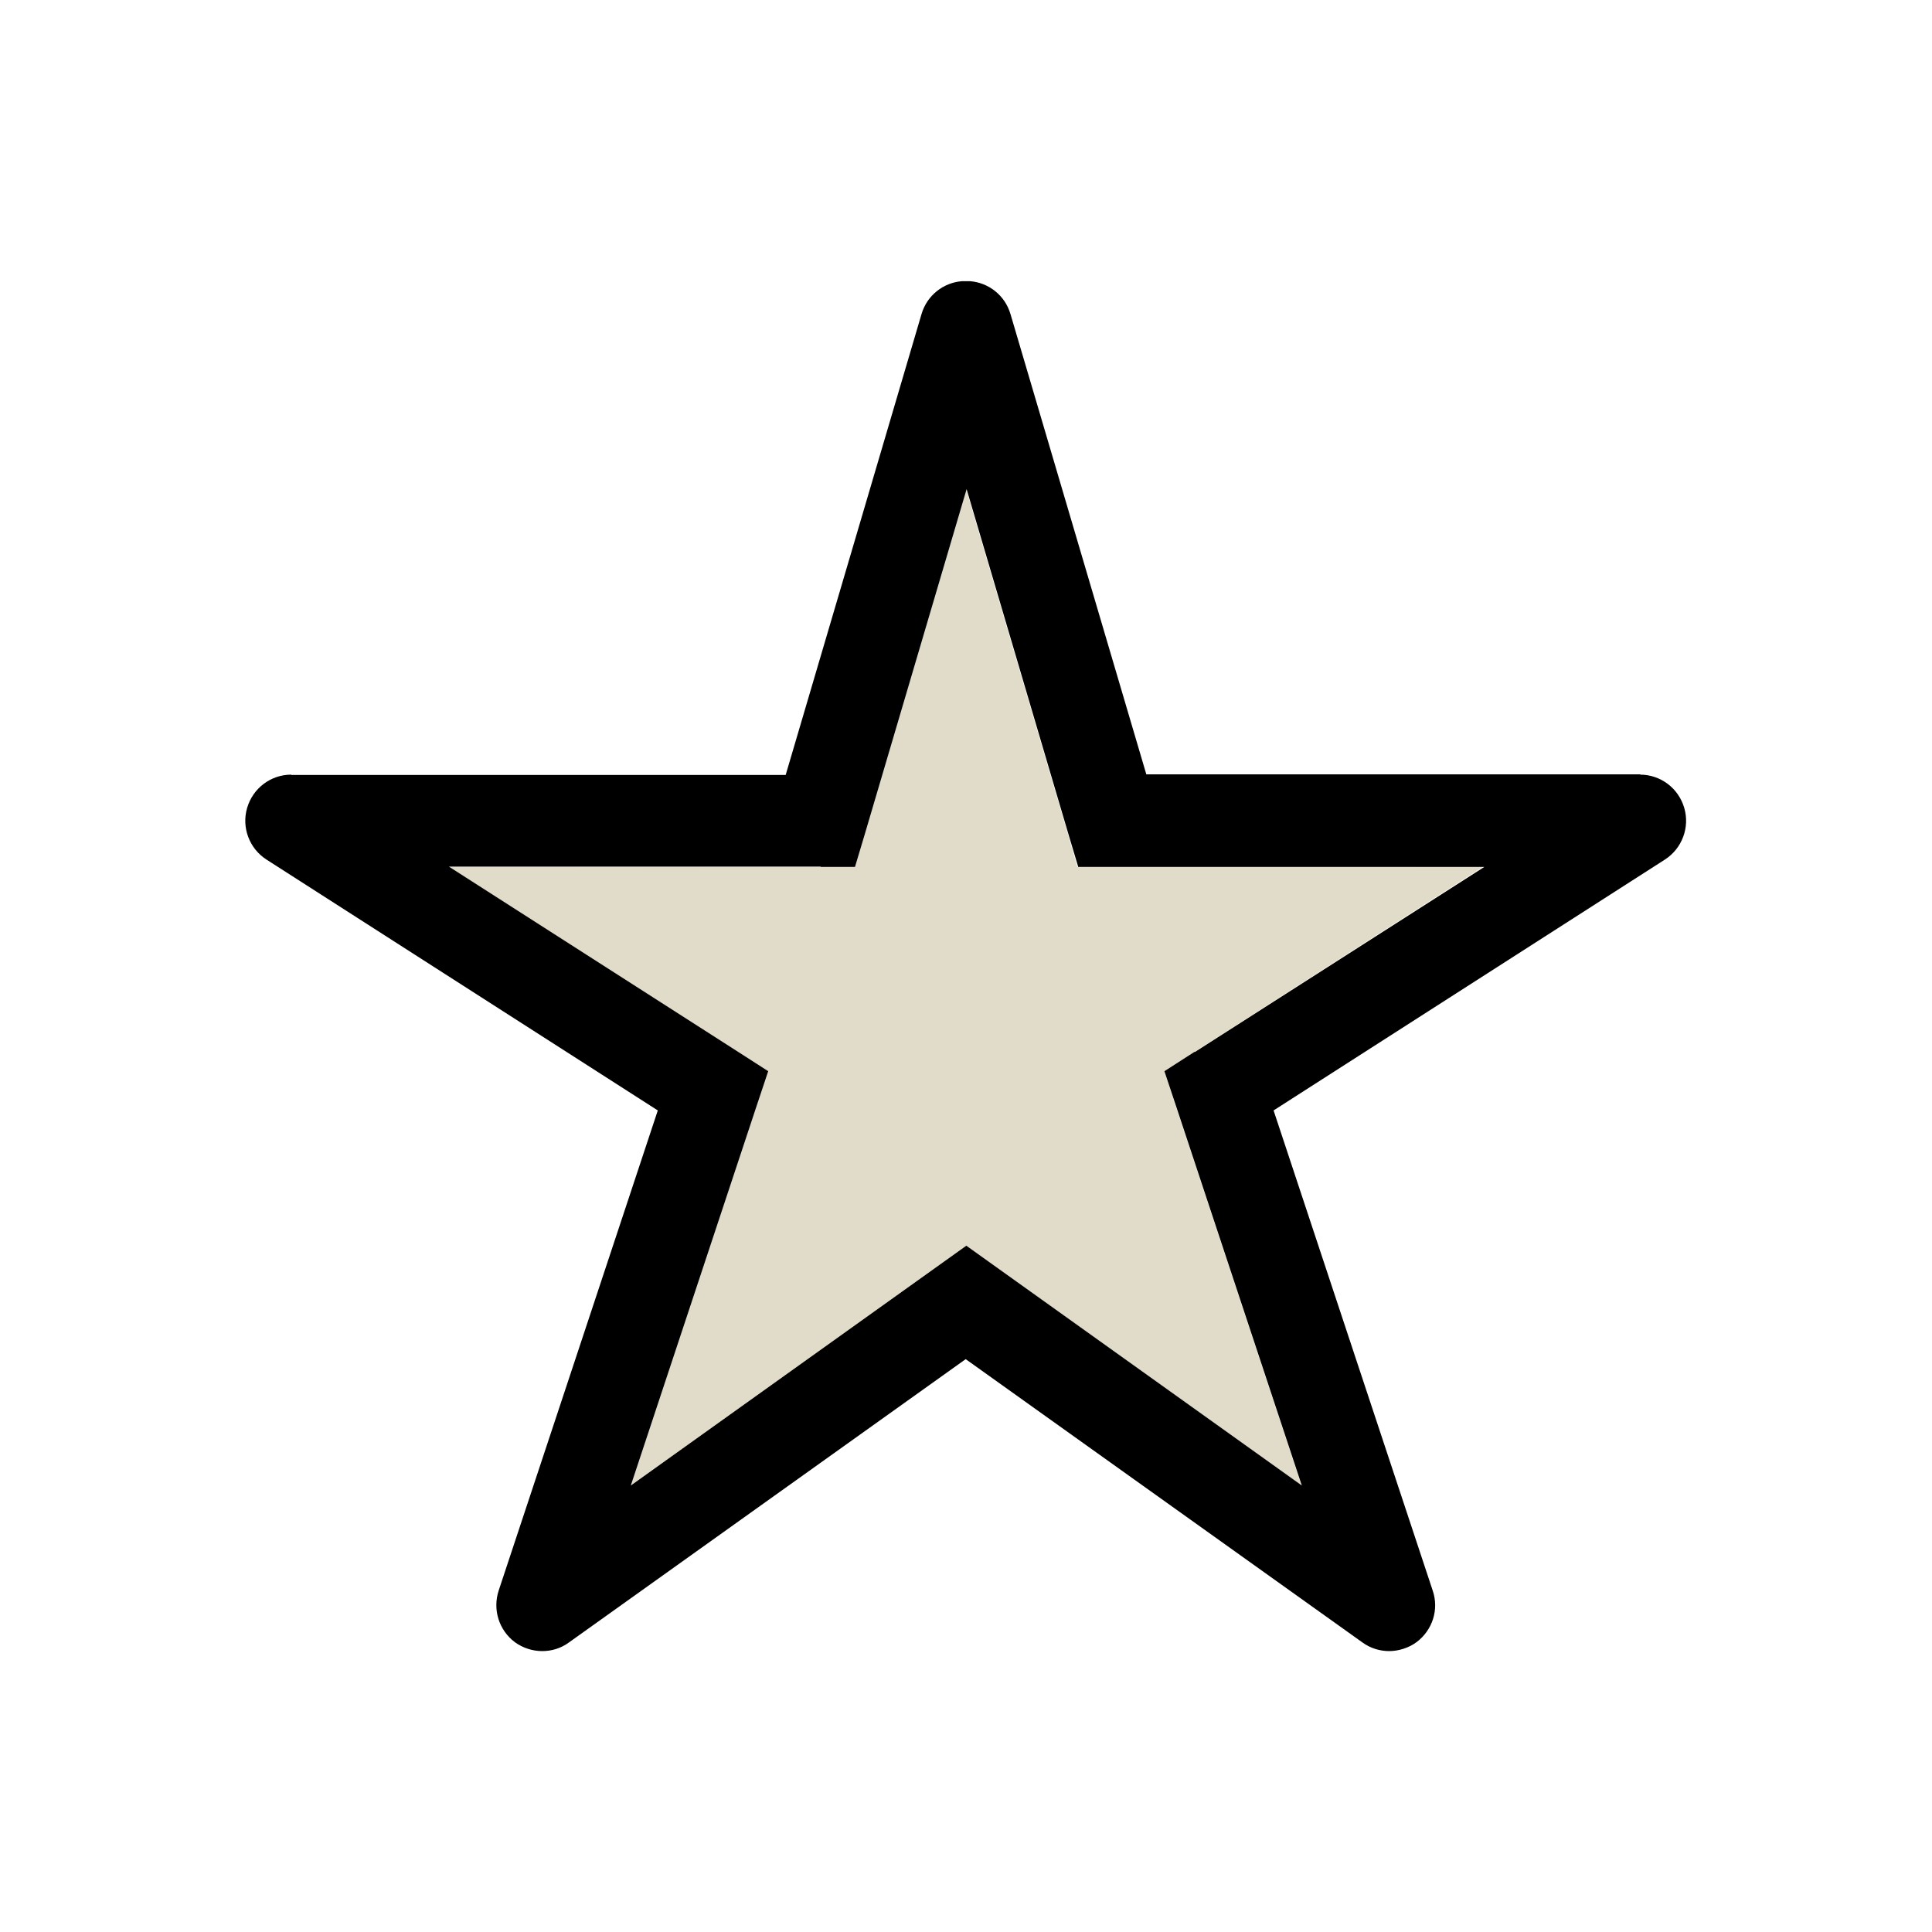 <?xml version="1.0" encoding="UTF-8"?><svg xmlns="http://www.w3.org/2000/svg" viewBox="0 0 63 63"><defs><style>.cls-1{fill:#e1dcca;}</style></defs><g id="Color"><polygon class="cls-1" points="36.25 28.27 35.13 28.27 34.82 27.19 31.5 15.94 28.18 27.19 27.87 28.27 26.75 28.27 26.74 28.27 14.63 28.26 24.05 34.3 25.03 34.93 24.67 36.04 20.56 48.44 31.5 40.62 31.5 40.62 31.5 40.62 31.5 40.62 31.5 40.62 42.44 48.44 38.33 36.04 37.97 34.93 38.95 34.3 48.37 28.26 36.26 28.27 36.25 28.27"/></g><g id="Icon_graphite"><path d="m53.5,25.25h-16.12s-4.43-15.01-4.43-15.01c-.18-.61-.71-1.02-1.31-1.07-.05,0-.09,0-.14,0-.05,0-.09,0-.14,0-.6.05-1.13.46-1.31,1.07l-4.43,15.03H9.5s0-.01,0-.01c-.67,0-1.25.44-1.44,1.08-.19.64.07,1.33.63,1.69l12.76,8.18-5.19,15.66c-.2.62.01,1.29.53,1.68.26.19.58.29.89.29s.61-.09.87-.28l12.94-9.24,12.94,9.24c.26.19.57.28.87.28s.63-.1.89-.29c.52-.39.74-1.06.53-1.68l-5.19-15.66,12.76-8.18c.56-.36.82-1.05.63-1.69-.19-.64-.77-1.08-1.44-1.08Zm-14.55,9.05l-.98.63.37,1.11,4.11,12.4-10.94-7.82h0s0,0,0,0h0s0,0,0,0l-10.94,7.82,4.11-12.4.37-1.11-.98-.63-9.43-6.04h12.12s0,.01,0,.01c0,0,1.12,0,1.12,0l.32-1.07,3.32-11.25,3.32,11.25.32,1.07s1.12,0,1.12,0c0,0,0,0,0,0h12.12s-9.43,6.03-9.43,6.03Z"/></g></svg>